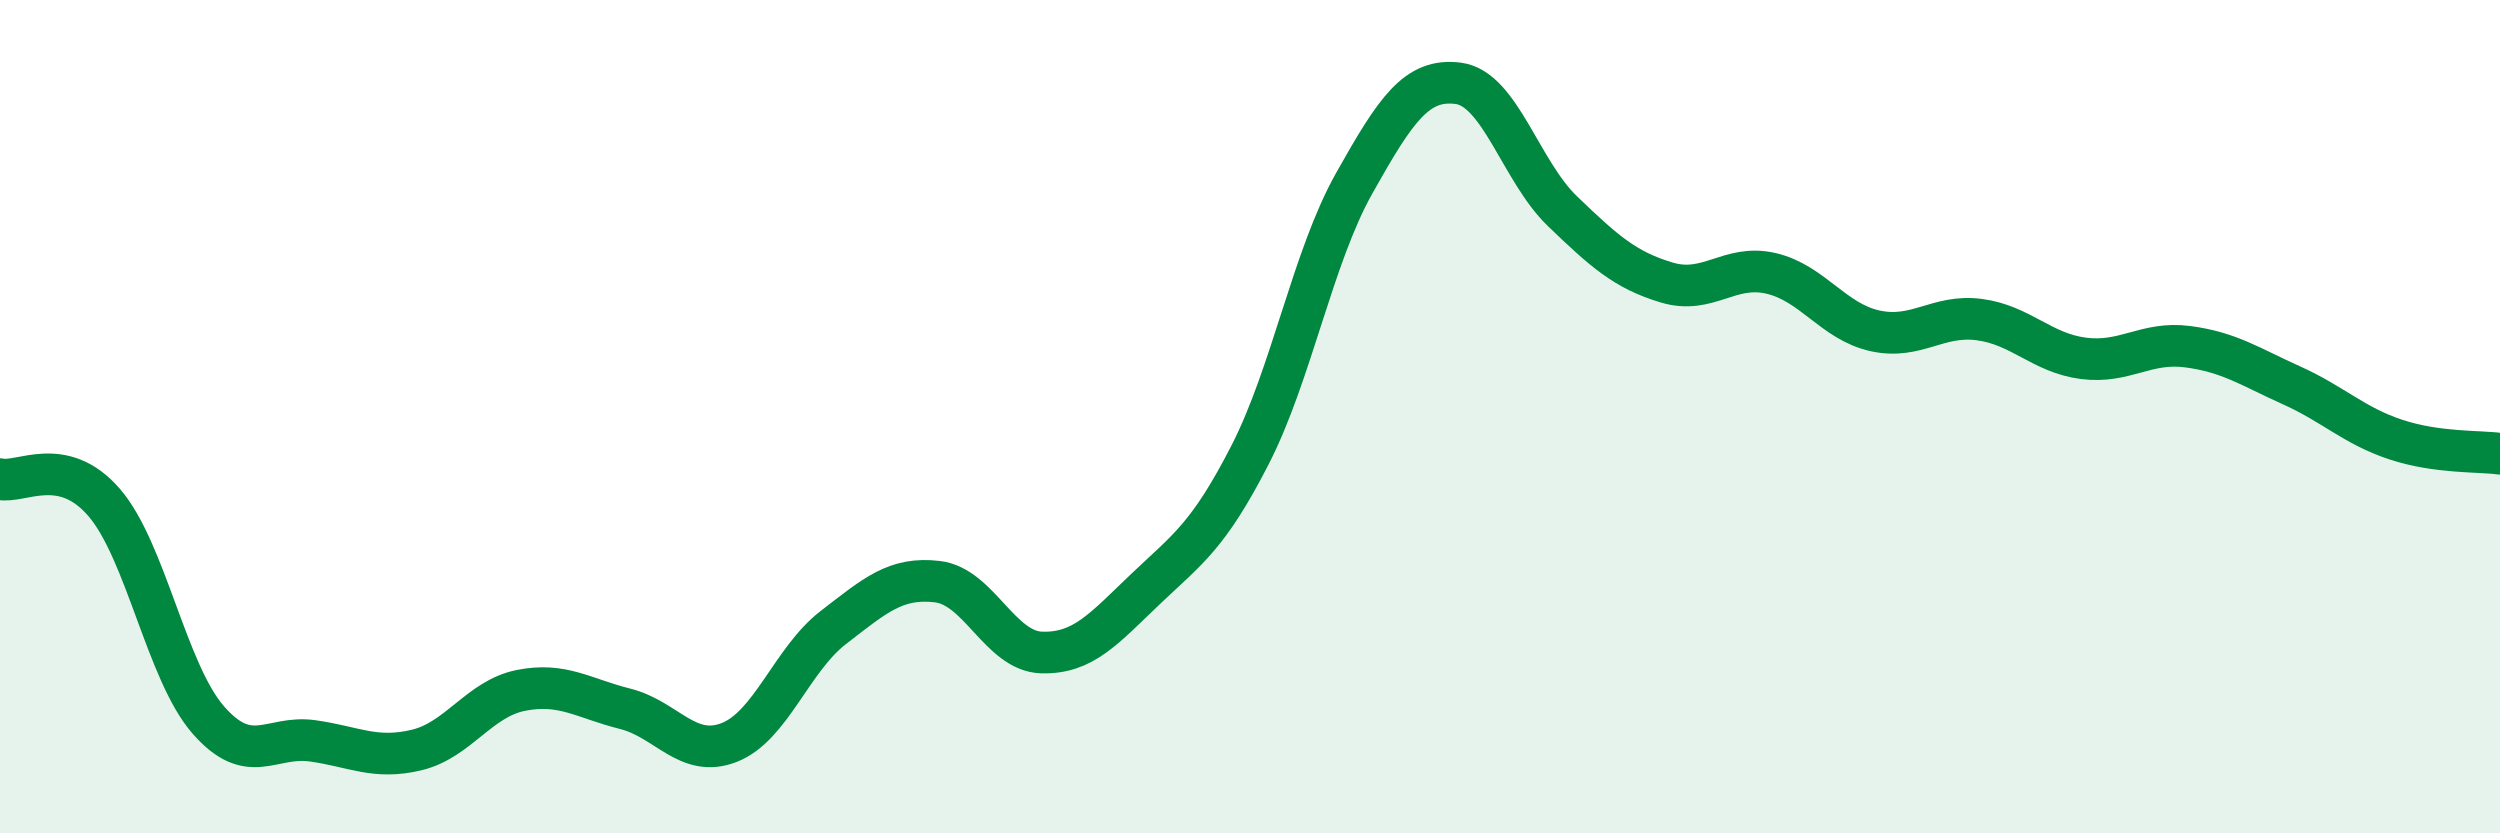 
    <svg width="60" height="20" viewBox="0 0 60 20" xmlns="http://www.w3.org/2000/svg">
      <path
        d="M 0,11.5 C 0.5,11.61 1.5,10.9 2.5,12.06 C 3.5,13.22 4,16.14 5,17.28 C 6,18.42 6.5,17.64 7.5,17.78 C 8.5,17.92 9,18.24 10,18 C 11,17.76 11.5,16.77 12.5,16.57 C 13.5,16.37 14,16.76 15,17.01 C 16,17.26 16.5,18.21 17.5,17.82 C 18.5,17.43 19,15.83 20,15.06 C 21,14.29 21.5,13.84 22.5,13.96 C 23.5,14.08 24,15.63 25,15.66 C 26,15.69 26.5,15.08 27.5,14.13 C 28.5,13.18 29,12.87 30,10.92 C 31,8.97 31.5,6.18 32.5,4.4 C 33.5,2.62 34,1.87 35,2 C 36,2.13 36.5,4.11 37.5,5.07 C 38.5,6.03 39,6.48 40,6.78 C 41,7.08 41.5,6.33 42.5,6.56 C 43.5,6.79 44,7.72 45,7.94 C 46,8.16 46.5,7.54 47.5,7.67 C 48.5,7.8 49,8.47 50,8.6 C 51,8.73 51.5,8.19 52.5,8.32 C 53.5,8.45 54,8.8 55,9.25 C 56,9.7 56.5,10.22 57.5,10.55 C 58.5,10.88 59.5,10.82 60,10.89L60 20L0 20Z"
        fill="#008740"
        opacity="0.1"
        stroke-linecap="round"
        stroke-linejoin="round"
      />
      <path
        d="M 0,11.5 C 0.5,11.61 1.5,10.9 2.5,12.06 C 3.5,13.22 4,16.14 5,17.28 C 6,18.42 6.5,17.64 7.5,17.78 C 8.5,17.92 9,18.24 10,18 C 11,17.76 11.5,16.77 12.5,16.57 C 13.5,16.37 14,16.76 15,17.01 C 16,17.26 16.5,18.21 17.5,17.82 C 18.5,17.43 19,15.83 20,15.06 C 21,14.29 21.5,13.84 22.5,13.96 C 23.5,14.08 24,15.63 25,15.66 C 26,15.69 26.5,15.08 27.5,14.13 C 28.5,13.18 29,12.87 30,10.92 C 31,8.97 31.5,6.18 32.5,4.4 C 33.5,2.62 34,1.87 35,2 C 36,2.13 36.5,4.11 37.5,5.07 C 38.5,6.03 39,6.48 40,6.78 C 41,7.08 41.5,6.33 42.5,6.56 C 43.5,6.79 44,7.72 45,7.94 C 46,8.16 46.5,7.54 47.5,7.67 C 48.5,7.8 49,8.47 50,8.6 C 51,8.73 51.5,8.19 52.5,8.32 C 53.5,8.45 54,8.8 55,9.25 C 56,9.7 56.5,10.22 57.5,10.55 C 58.5,10.88 59.5,10.82 60,10.89"
        stroke="#008740"
        stroke-width="1"
        fill="none"
        stroke-linecap="round"
        stroke-linejoin="round"
      />
    </svg>
  